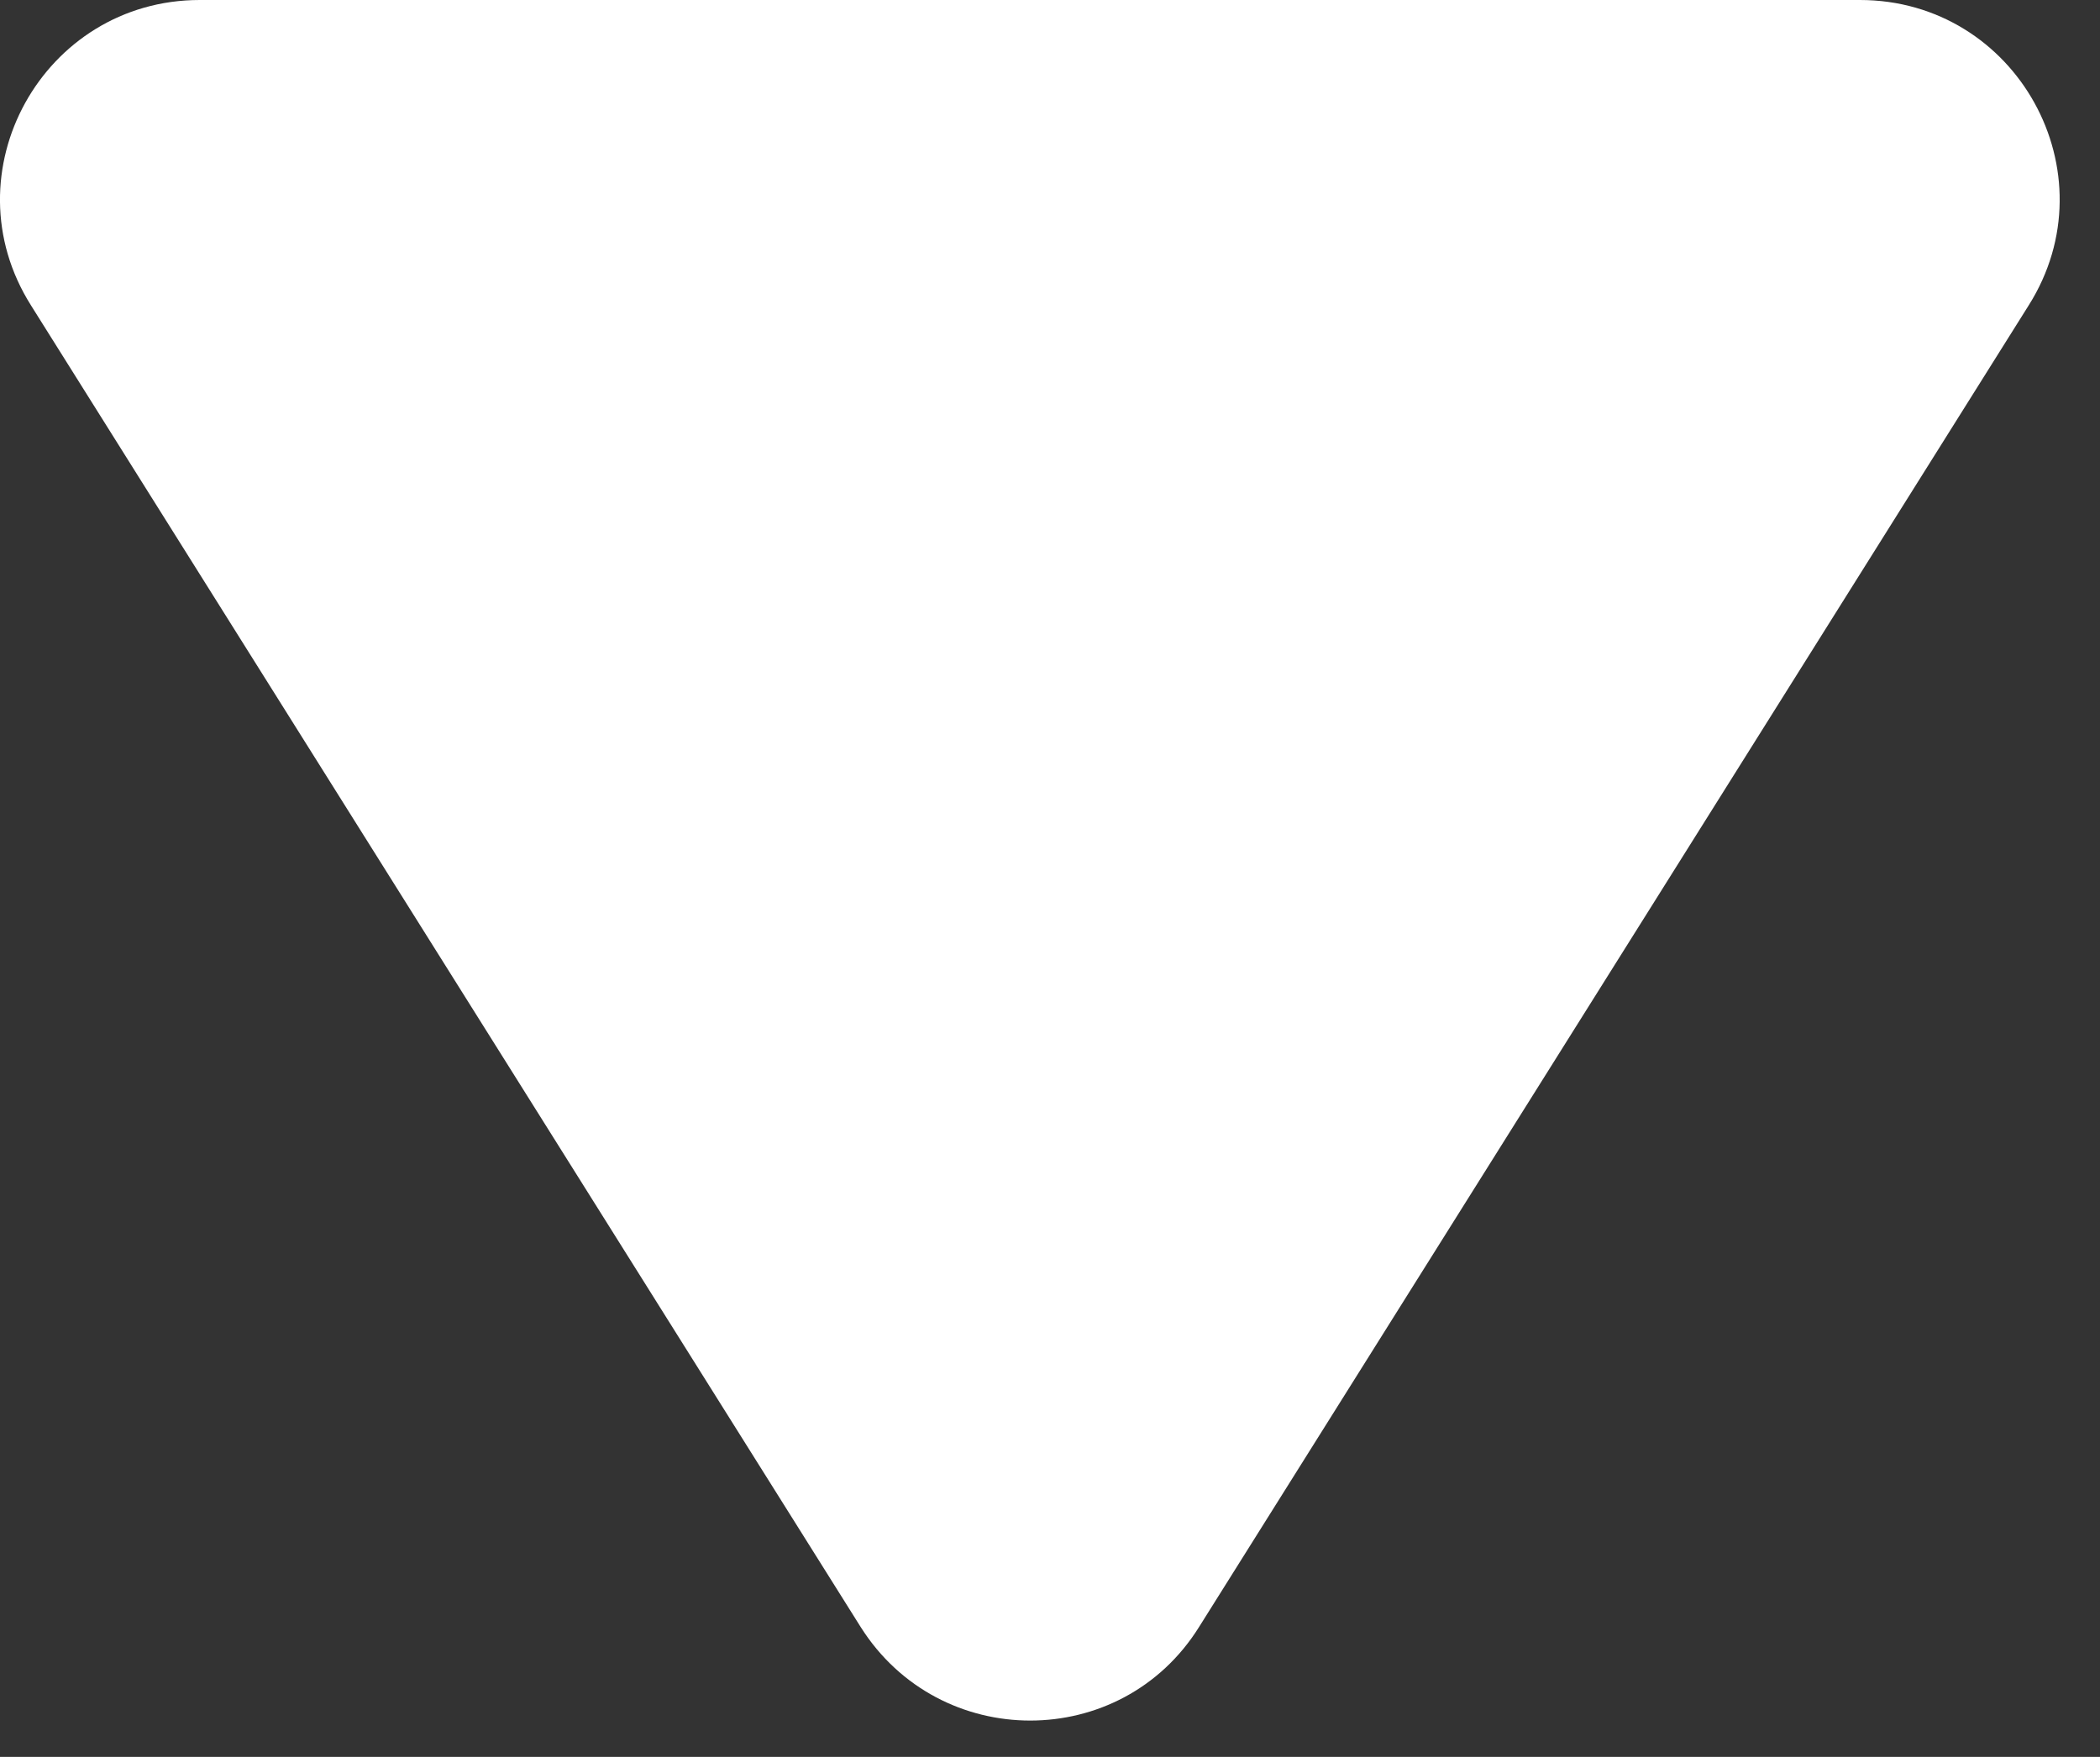 <svg width="49" height="41" viewBox="0 0 49 41" fill="none" xmlns="http://www.w3.org/2000/svg">
<rect x="0" y="0" width="49" height="41" fill="#333333" stroke="none"/>
<path d="M4.661 0C1.004 0 -1.232 4.03 0.724 7.128L20.082 37.969C21.922 40.881 26.161 40.881 27.978 37.969L47.335 7.128C49.291 4.03 47.055 0 43.398 0C21.857 0 31.021 0 4.661 0Z" fill="white"/>
</svg>
